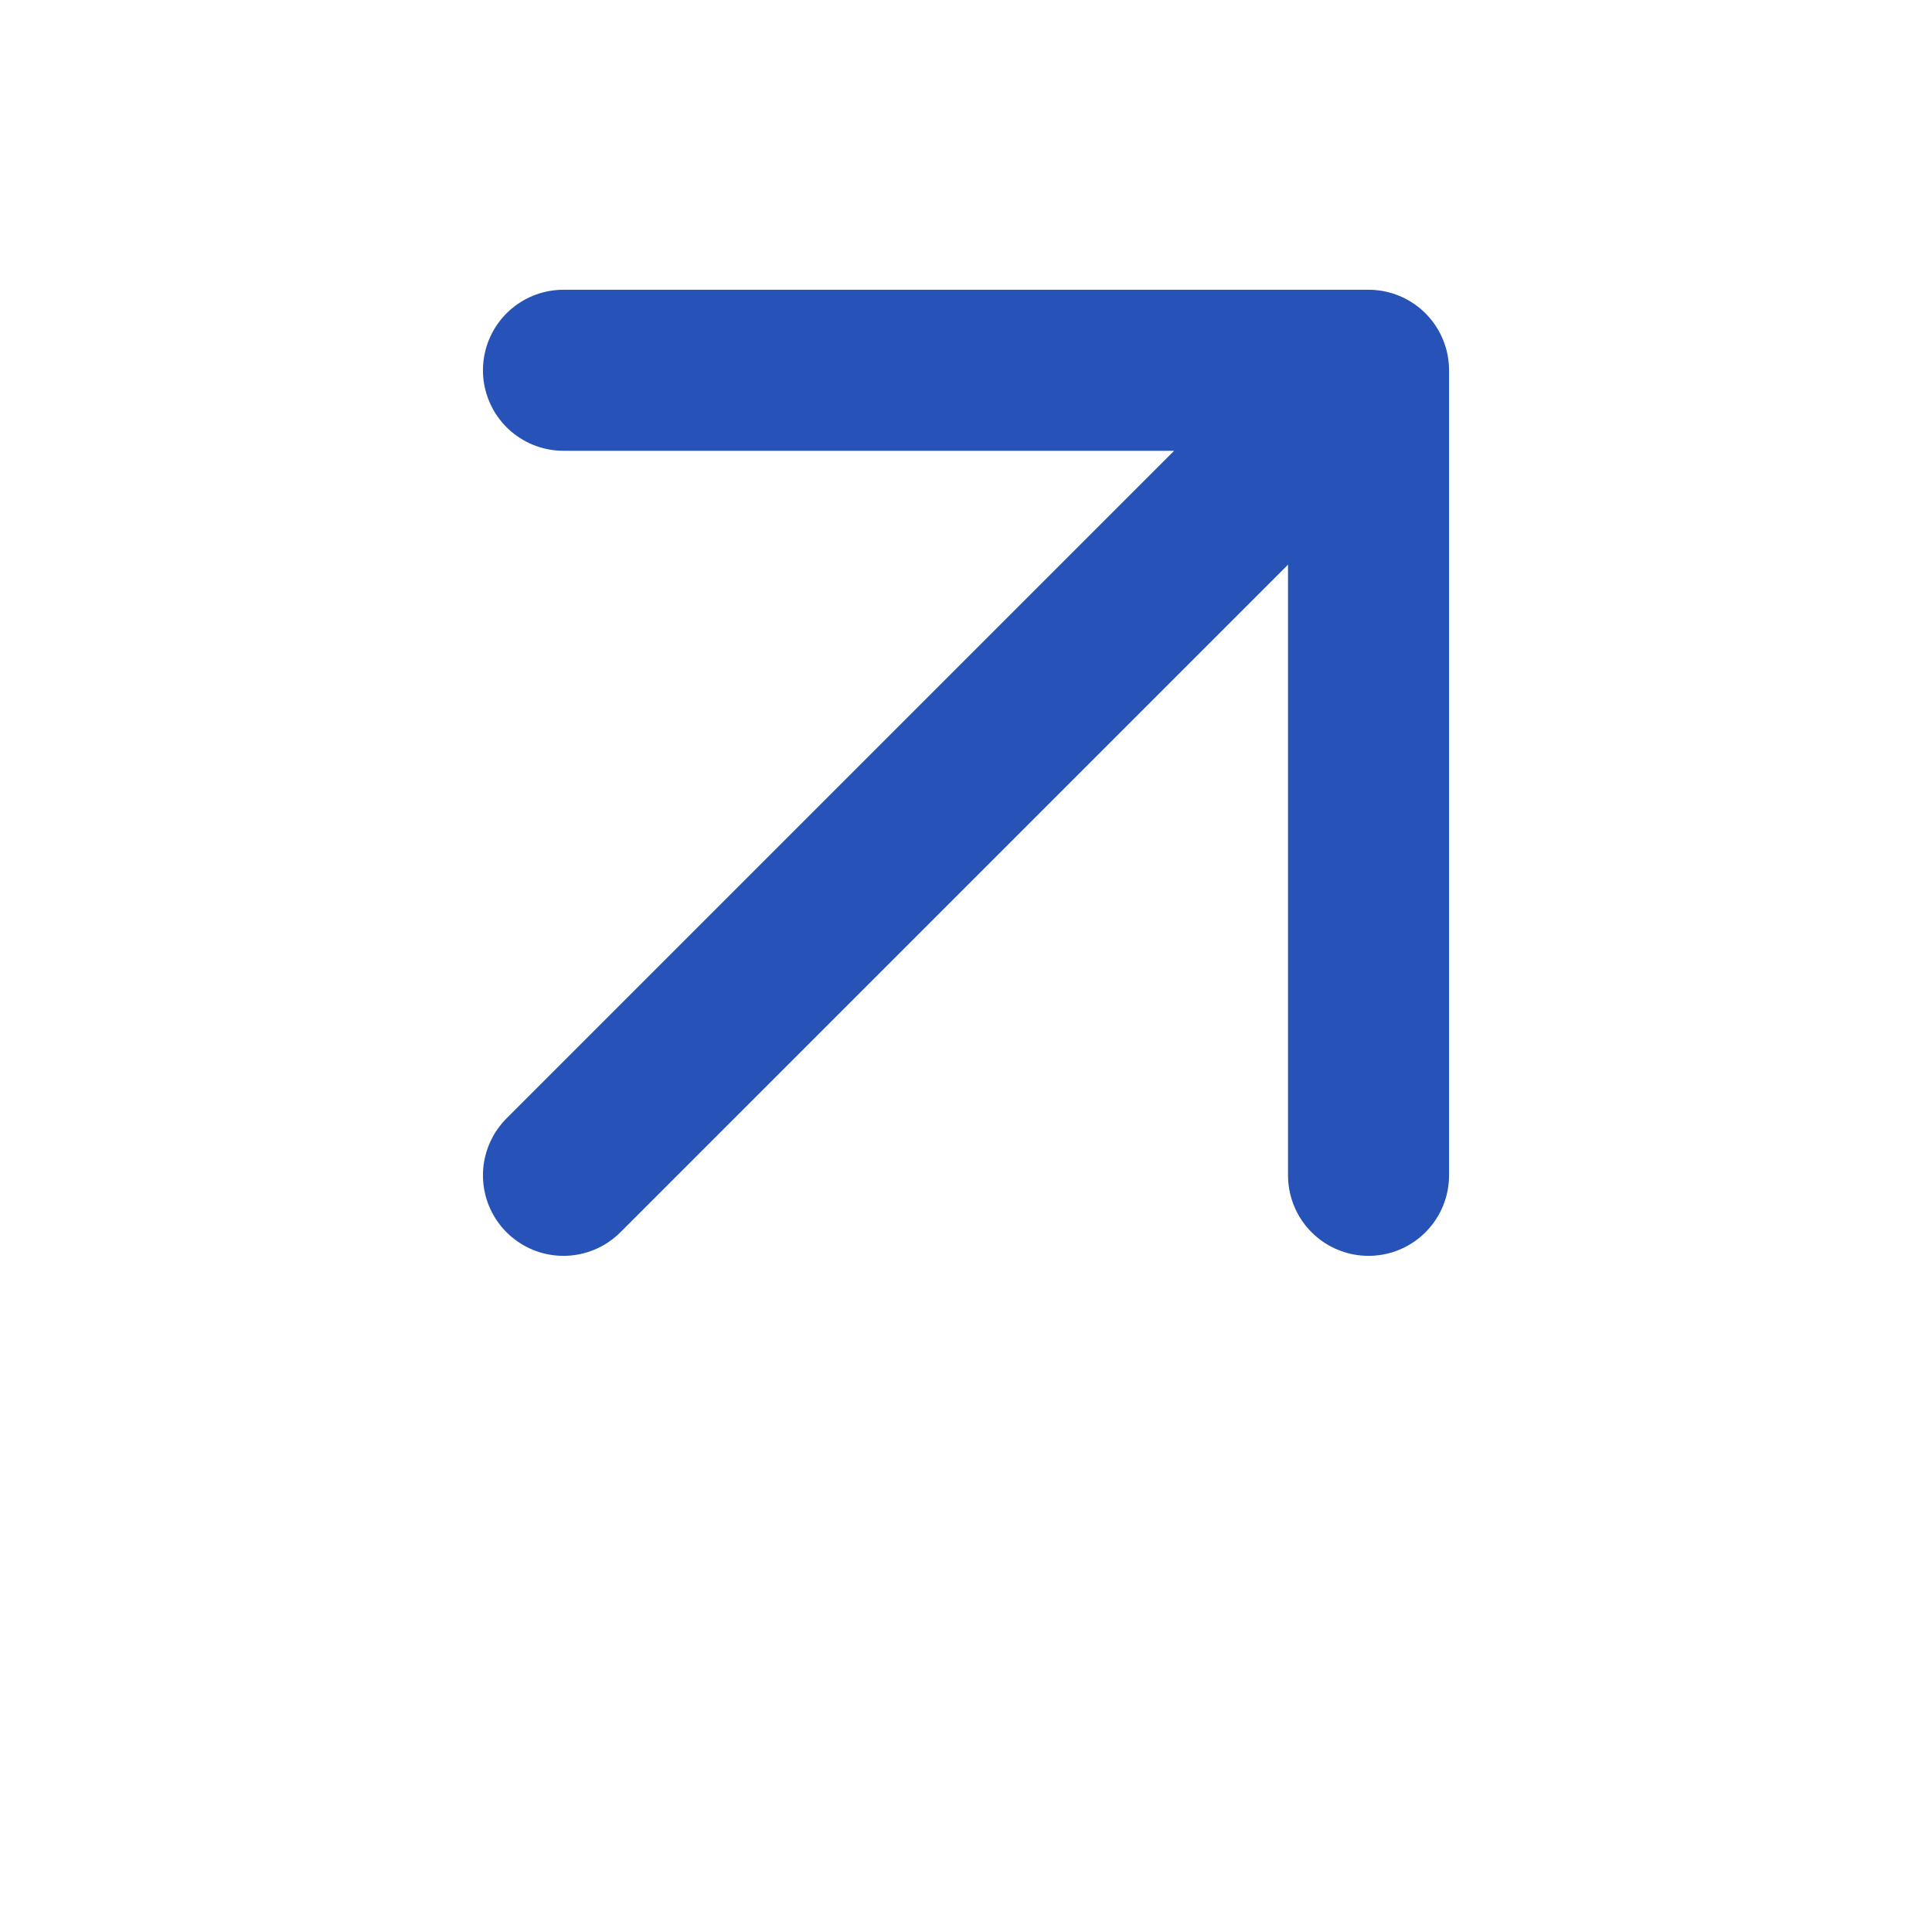 <svg width="10" height="10" viewBox="0 7 20 10" fill="none" xmlns="http://www.w3.org/2000/svg">
<path d="M5.833 14.167L14.167 5.833M14.167 5.833H5.833M14.167 5.833V14.167" stroke="#2753B8" stroke-width="1.667" stroke-linecap="round" stroke-linejoin="round"/>
</svg>
